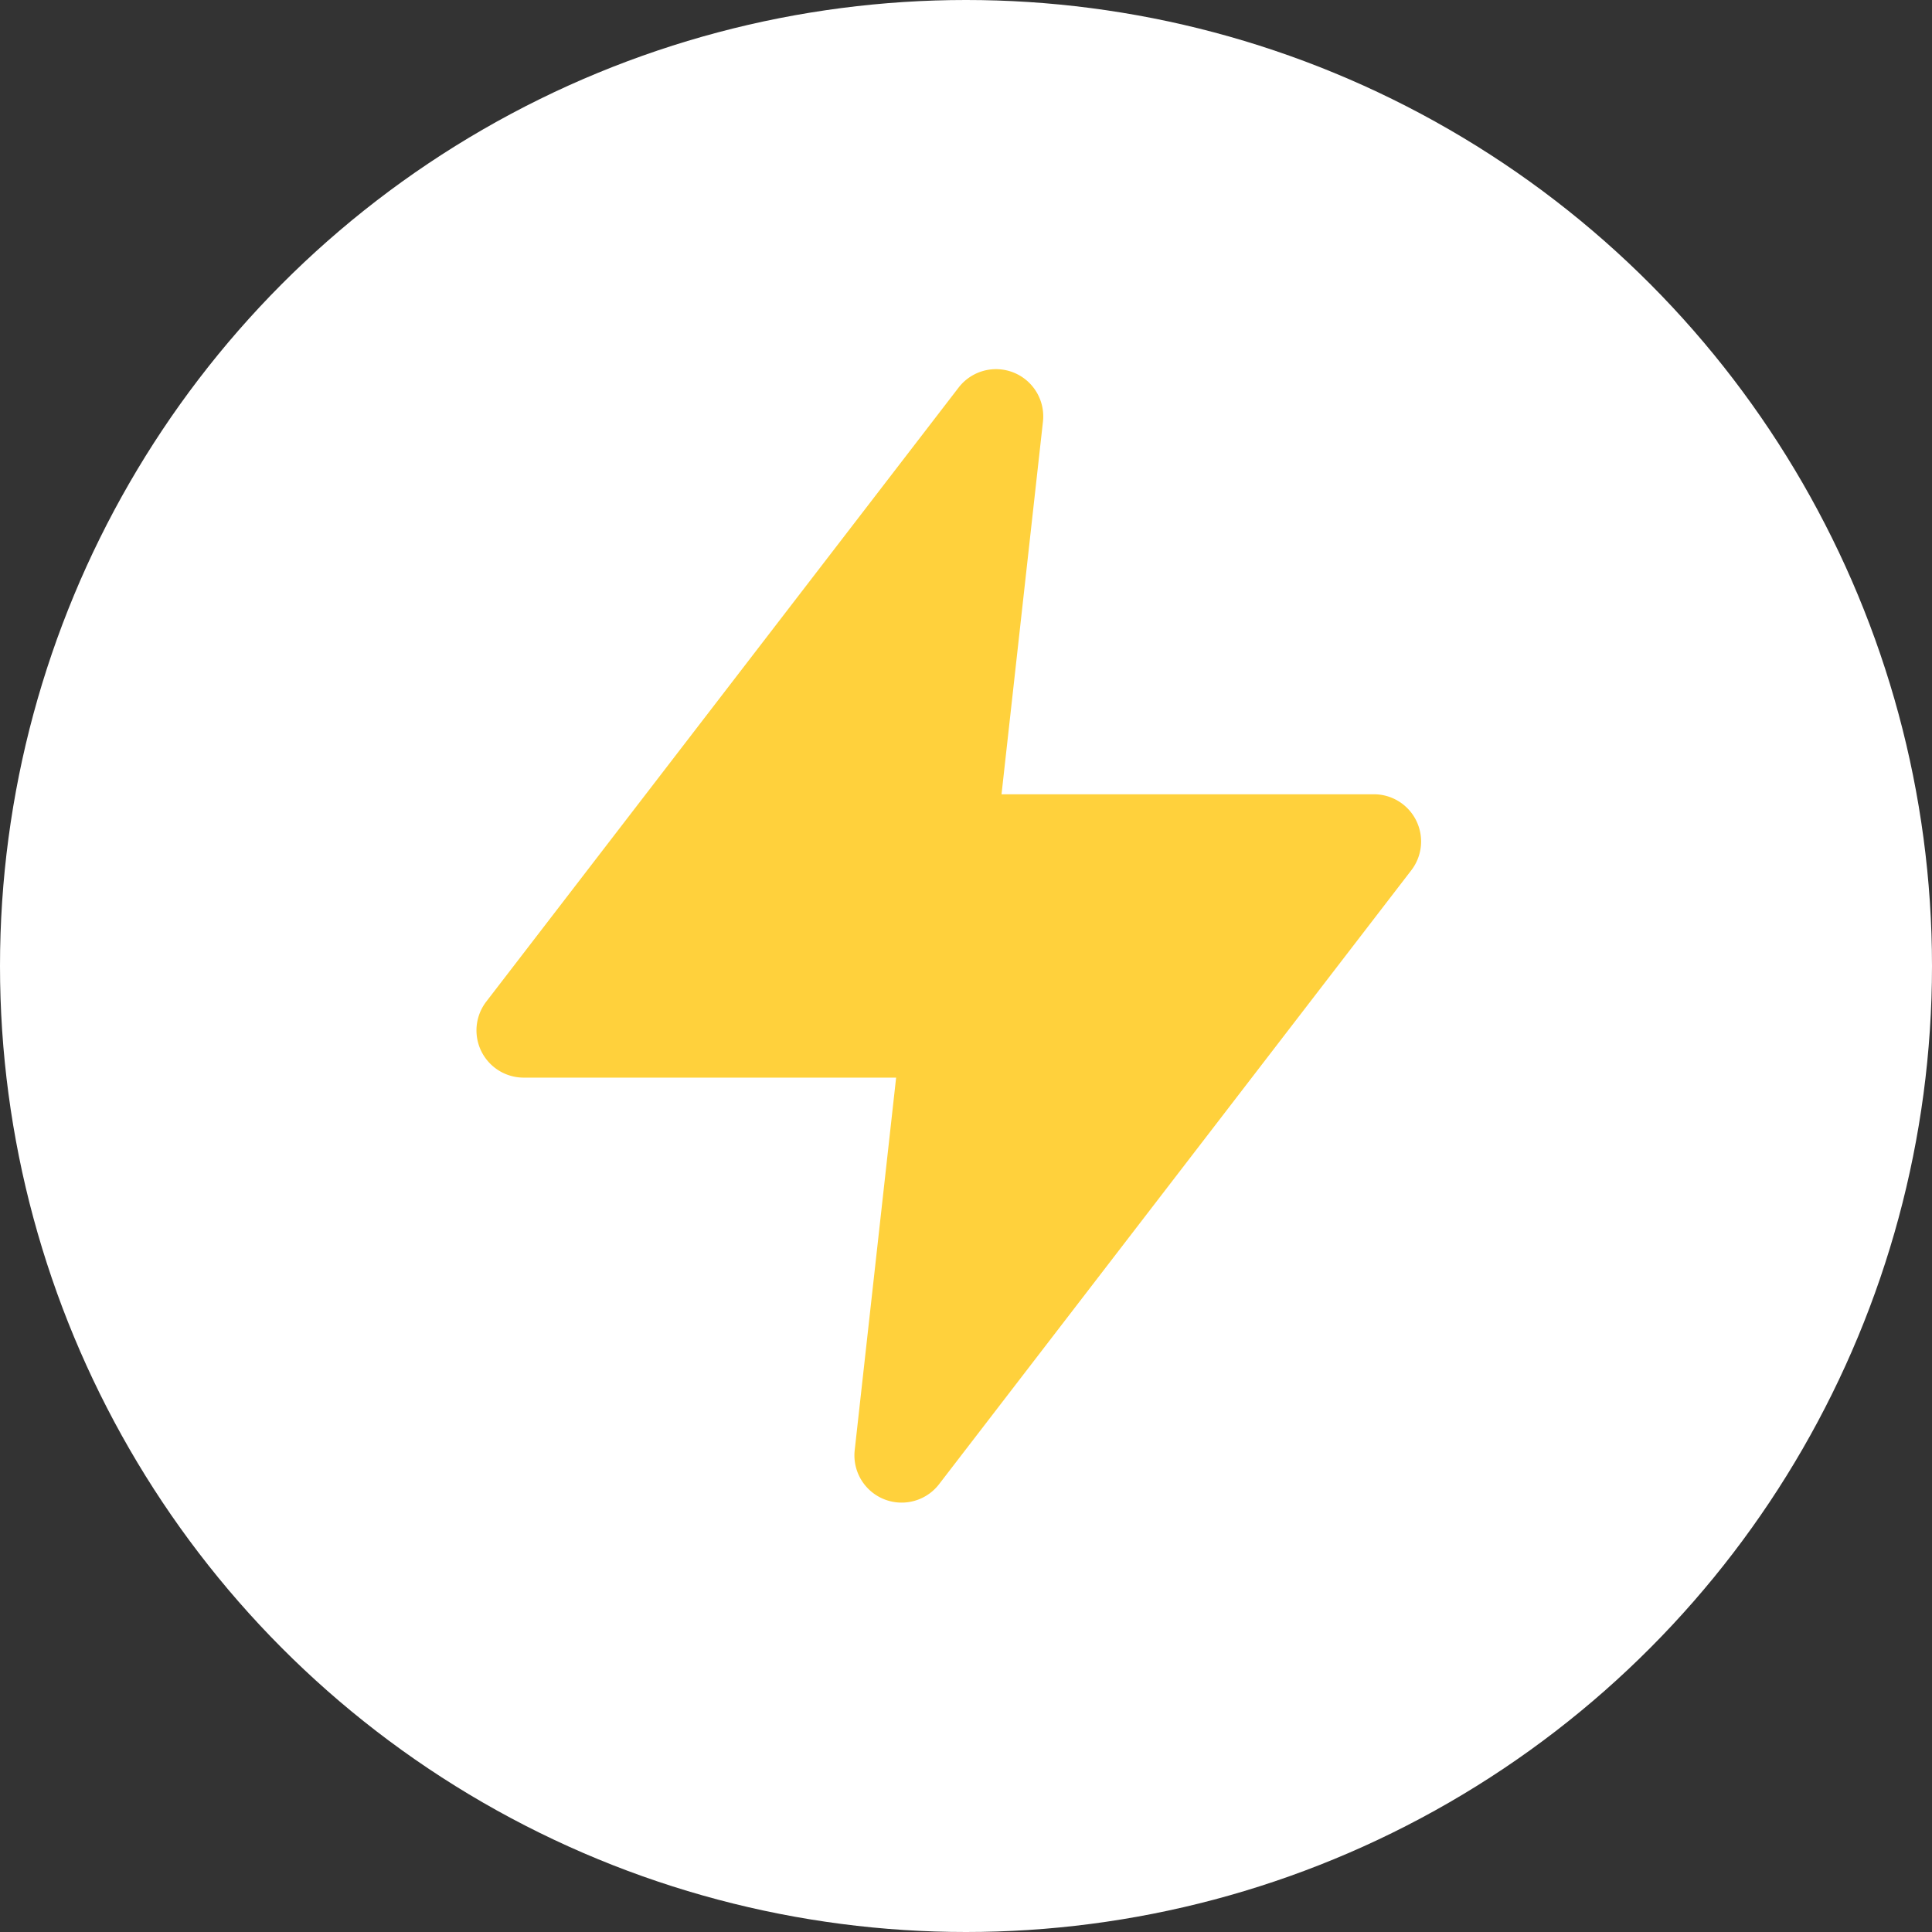 <svg width="18" height="18" viewBox="0 0 18 18" xmlns="http://www.w3.org/2000/svg"><rect x="0" y="0" width="18" height="18" fill="#333333" stroke="none"/><g fill="none" fill-rule="evenodd"><circle fill="#FFF" cx="9" cy="9" r="9"/><path d="M13.195 7.646A.44.44 0 0 0 12.8 7.4H9.331l.386-3.472a.44.44 0 0 0-.786-.317l-4.4 5.72a.44.44 0 0 0 .349.709h3.469l-.386 3.472a.44.44 0 0 0 .786.316l4.4-5.72a.44.44 0 0 0 .046-.462z" fill="#FFD13C"/></g></svg>
